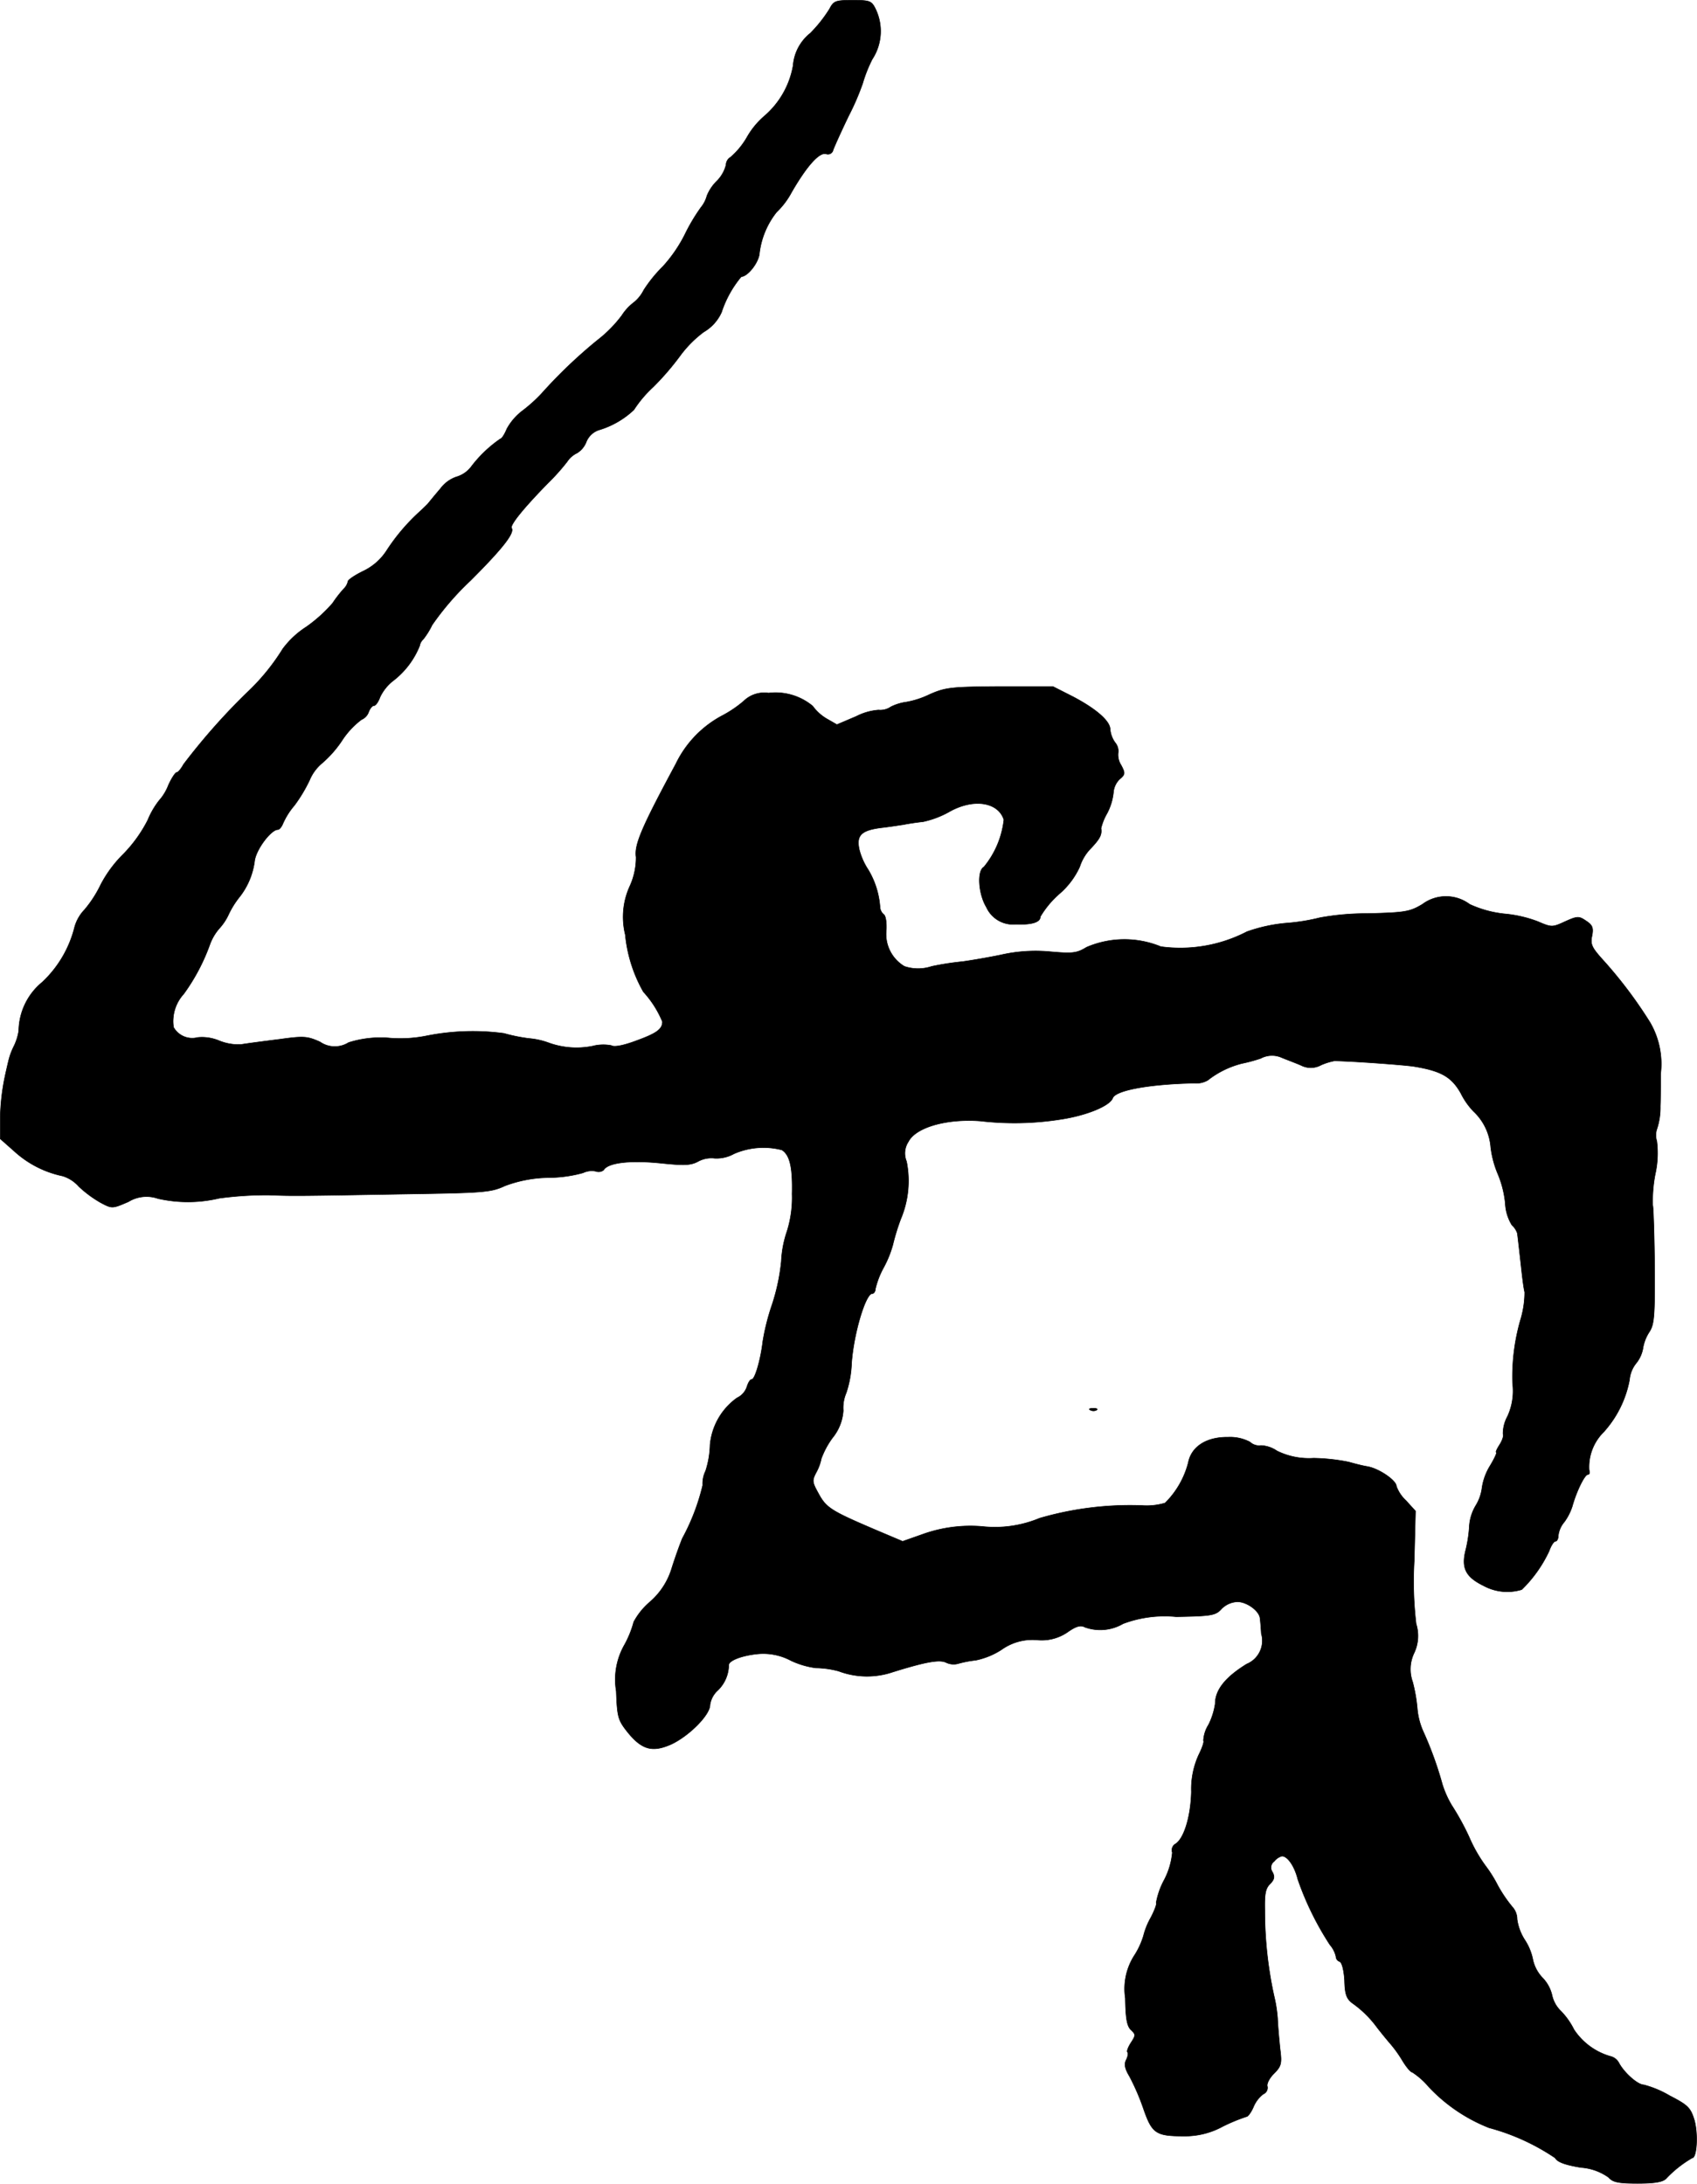<?xml version="1.0" encoding="UTF-8"?>
<svg xmlns="http://www.w3.org/2000/svg"
     version="1.1"
     width="11.412mm"
     height="14.683mm"
     viewBox="0 0 32.348 41.621">
   <defs>
      <style type="text/css"><![CDATA[
      .a {
        stroke: #000;
        stroke-linecap: round;
        stroke-linejoin: round;
        stroke-width: 0.01px;
      }
    ]]></style>
   </defs>
   <path class="a"
         d="M15.814.168a2.624,2.624,0,0,1-.369.466.874.874,0,0,0-.327.618,1.642,1.642,0,0,1-.551.963,1.529,1.529,0,0,0-.321.388,1.484,1.484,0,0,1-.321.394.173.173,0,0,0-.085.145.666.666,0,0,1-.182.315.835.835,0,0,0-.182.273.597.597,0,0,1-.115.224,3.551,3.551,0,0,0-.309.521,2.713,2.713,0,0,1-.418.606,2.624,2.624,0,0,0-.363.448.711.711,0,0,1-.182.23.969.969,0,0,0-.236.254,2.456,2.456,0,0,1-.466.472,9.371,9.371,0,0,0-1.06,1.012,2.863,2.863,0,0,1-.369.333,1.091,1.091,0,0,0-.297.345c-.042.103-.097.188-.121.188a2.413,2.413,0,0,0-.563.539.545.545,0,0,1-.279.188.641.641,0,0,0-.303.224c-.109.127-.212.254-.242.291-.03.03-.103.103-.164.157a3.791,3.791,0,0,0-.624.739,1.089,1.089,0,0,1-.436.382c-.164.079-.297.17-.297.2a.276.276,0,0,1-.079.139,2.284,2.284,0,0,0-.212.273,2.786,2.786,0,0,1-.503.454,1.697,1.697,0,0,0-.448.418,4.12,4.12,0,0,1-.697.848A12.227,12.227,0,0,0,3.5,14.566c-.048.085-.103.157-.133.157-.024,0-.097.109-.157.242a.941.941,0,0,1-.176.291,1.569,1.569,0,0,0-.218.376,2.64,2.64,0,0,1-.466.648,2.332,2.332,0,0,0-.43.581,2.226,2.226,0,0,1-.309.478.779.779,0,0,0-.188.327,2.152,2.152,0,0,1-.618,1.054,1.222,1.222,0,0,0-.448.927,1.023,1.023,0,0,1-.091.291,1.294,1.294,0,0,0-.097.254c-.018.073-.061.254-.091.406a4.169,4.169,0,0,0-.073.69v.418l.267.236a1.958,1.958,0,0,0,.921.472.677.677,0,0,1,.309.2,2.187,2.187,0,0,0,.418.309c.218.115.218.115.527-.018a.66.66,0,0,1,.563-.061,2.589,2.589,0,0,0,1.169-.006,6.855,6.855,0,0,1,.939-.061c.466.018.472.018,2.574-.018,1.514-.024,1.66-.03,1.932-.157a2.454,2.454,0,0,1,.83-.157,2.514,2.514,0,0,0,.66-.091.382.382,0,0,1,.242-.03.154.154,0,0,0,.151-.024c.079-.139.497-.188,1.06-.133.466.048.594.048.739-.03a.529.529,0,0,1,.315-.061.68.68,0,0,0,.369-.085,1.407,1.407,0,0,1,.915-.073c.151.097.206.327.194.842a2.137,2.137,0,0,1-.097.709,2.052,2.052,0,0,0-.109.575,3.862,3.862,0,0,1-.176.824,4.325,4.325,0,0,0-.176.697c-.042.357-.151.727-.212.727-.03,0-.067.061-.091.139a.357.357,0,0,1-.188.212,1.237,1.237,0,0,0-.515.896,1.744,1.744,0,0,1-.085.497.551.551,0,0,0-.055.273,4.1,4.1,0,0,1-.388,1.012c-.048.115-.139.369-.2.563a1.373,1.373,0,0,1-.418.648,1.322,1.322,0,0,0-.309.382,1.924,1.924,0,0,1-.176.436,1.333,1.333,0,0,0-.157.884c.018.497.036.551.212.775.273.339.472.394.824.242.345-.157.751-.563.751-.757a.46.46,0,0,1,.151-.279.682.682,0,0,0,.206-.485c.012-.085.254-.176.545-.206a1.121,1.121,0,0,1,.642.127,1.598,1.598,0,0,0,.472.139,1.778,1.778,0,0,1,.436.061,1.53,1.53,0,0,0,1.03.018c.642-.2.896-.242,1.018-.182a.332.332,0,0,0,.242.018,2.025,2.025,0,0,1,.321-.061,1.433,1.433,0,0,0,.491-.2,1.017,1.017,0,0,1,.672-.188.868.868,0,0,0,.594-.151c.164-.115.248-.133.327-.091a.861.861,0,0,0,.727-.067,2.255,2.255,0,0,1,1.012-.133c.678-.012.751-.024.866-.151a.449.449,0,0,1,.303-.133c.182,0,.418.176.43.315.006.042.018.176.024.291a.481.481,0,0,1-.279.581c-.412.254-.6.497-.6.757a1.333,1.333,0,0,1-.127.4.63.63,0,0,0-.097.303c.018.018-.024.139-.091.273a1.573,1.573,0,0,0-.139.703c-.012.478-.145.909-.315.999a.138.138,0,0,0-.048.157,1.403,1.403,0,0,1-.151.515,1.467,1.467,0,0,0-.157.442c.018.018-.03.145-.103.285a1.38,1.38,0,0,0-.139.345,1.477,1.477,0,0,1-.182.388,1.18,1.18,0,0,0-.164.8c.006.376.03.527.103.6.097.091.097.109.006.248-.055.085-.085.164-.067.182s.006.085-.024.145c-.042.079-.03.164.061.315a4.321,4.321,0,0,1,.267.618c.164.472.236.521.769.521a1.49,1.49,0,0,0,.739-.182,3.394,3.394,0,0,1,.454-.188c.03,0,.091-.085.133-.182a.595.595,0,0,1,.188-.248.131.131,0,0,0,.079-.145c-.018-.048.036-.157.121-.242.145-.145.157-.194.121-.472-.018-.176-.042-.436-.048-.588a2.723,2.723,0,0,0-.067-.424,7.567,7.567,0,0,1-.176-1.635c-.006-.309.012-.412.097-.497s.097-.139.048-.23a.147.147,0,0,1,.035-.205l.001-.001a.285.285,0,0,1,.145-.097c.109,0,.242.194.303.442a5.683,5.683,0,0,0,.612,1.248.522.522,0,0,1,.115.224.104.104,0,0,0,.073.097c.042.018.079.164.091.357.006.26.036.351.151.436a2.032,2.032,0,0,1,.472.466c.085.109.194.242.242.297a2.328,2.328,0,0,1,.236.327c.073.121.157.224.188.224a1.419,1.419,0,0,1,.315.279,3.17,3.17,0,0,0,1.151.781,4.182,4.182,0,0,1,1.26.575c.042.079.194.133.491.182a1.031,1.031,0,0,1,.527.188c.079.091.182.115.551.115.315,0,.478-.024.545-.091a2.176,2.176,0,0,1,.497-.394c.091,0,.115-.46.042-.721-.073-.236-.121-.285-.472-.466a1.949,1.949,0,0,0-.491-.206c-.115,0-.369-.224-.472-.412a.249.249,0,0,0-.17-.133,1.241,1.241,0,0,1-.69-.509,1.39,1.39,0,0,0-.248-.351.597.597,0,0,1-.17-.303.704.704,0,0,0-.182-.333.72.72,0,0,1-.182-.339,1.067,1.067,0,0,0-.151-.376.975.975,0,0,1-.151-.4.351.351,0,0,0-.091-.236,2.618,2.618,0,0,1-.279-.412,2.505,2.505,0,0,0-.236-.376,2.807,2.807,0,0,1-.309-.545,4.895,4.895,0,0,0-.333-.606,1.886,1.886,0,0,1-.176-.394,6.838,6.838,0,0,0-.369-1.018,1.355,1.355,0,0,1-.109-.424A3.059,3.059,0,0,0,26.928,32.058a.719.719,0,0,1,.03-.557.763.763,0,0,0,.036-.551,6.854,6.854,0,0,1-.036-1.205l.024-.945-.182-.2a.696.696,0,0,1-.182-.273c0-.109-.333-.339-.557-.376-.109-.018-.267-.061-.351-.085a3.679,3.679,0,0,0-.672-.073,1.375,1.375,0,0,1-.697-.139.58.58,0,0,0-.303-.103.258.258,0,0,1-.212-.067.812.812,0,0,0-.418-.091c-.406-.006-.697.176-.757.485a1.666,1.666,0,0,1-.442.769,1.234,1.234,0,0,1-.436.048,6.164,6.164,0,0,0-1.956.242,2.215,2.215,0,0,1-1.096.157,2.694,2.694,0,0,0-1.121.145l-.394.139-.515-.218c-.836-.357-.939-.418-1.084-.684-.127-.23-.133-.254-.042-.424A.928.928,0,0,0,15.656,27.8a1.61,1.61,0,0,1,.212-.394.914.914,0,0,0,.206-.521.715.715,0,0,1,.055-.333,1.971,1.971,0,0,0,.103-.557c.036-.563.267-1.339.394-1.339.03,0,.061-.042.061-.091a1.6,1.6,0,0,1,.157-.406,2.054,2.054,0,0,0,.176-.436,4.14,4.14,0,0,1,.151-.491,1.87,1.87,0,0,0,.109-1.096.401.401,0,0,1,.036-.376c.139-.273.727-.442,1.369-.394a5.652,5.652,0,0,0,1.526-.03c.491-.073.939-.254.999-.406.055-.151.703-.267,1.551-.285a.443.443,0,0,0,.26-.055,1.74,1.74,0,0,1,.654-.321,3.012,3.012,0,0,0,.357-.097.457.457,0,0,1,.406-.012c.103.042.267.103.363.145a.406.406,0,0,0,.382-.006,1.181,1.181,0,0,1,.254-.079c.357.006,1.363.079,1.532.109.509.085.703.2.878.509a1.384,1.384,0,0,0,.242.345,1.044,1.044,0,0,1,.327.678,1.892,1.892,0,0,0,.139.521,1.927,1.927,0,0,1,.139.557.864.864,0,0,0,.127.412.357.357,0,0,1,.103.157c.018.139.048.412.079.69.018.164.042.357.061.43a1.826,1.826,0,0,1-.067.485,3.907,3.907,0,0,0-.164,1.254,1.157,1.157,0,0,1-.097.63.683.683,0,0,0-.085.333c.018.03-.012.121-.061.2-.055.085-.085.151-.067.151s-.036.121-.121.26a1.117,1.117,0,0,0-.151.412.846.846,0,0,1-.121.345.876.876,0,0,0-.121.382,2.488,2.488,0,0,1-.067.454c-.091.351-.006.521.339.69a.943.943,0,0,0,.727.073,2.506,2.506,0,0,0,.521-.733c.036-.103.091-.188.121-.188s.055-.048.055-.115a.492.492,0,0,1,.115-.254,1.06,1.06,0,0,0,.151-.297c.079-.285.236-.606.297-.606.03,0,.042-.036.024-.085a.936.936,0,0,1,.279-.727,2.043,2.043,0,0,0,.491-.993.585.585,0,0,1,.121-.309.626.626,0,0,0,.133-.279.81.81,0,0,1,.121-.321c.097-.145.109-.303.103-1.266-.006-.612-.024-1.127-.036-1.151a2.73,2.73,0,0,1,.048-.594,1.824,1.824,0,0,0,.03-.63.371.371,0,0,1,.006-.242,1.313,1.313,0,0,0,.061-.424c.006-.151.006-.43.006-.612a1.573,1.573,0,0,0-.2-.981,8.456,8.456,0,0,0-.872-1.163c-.236-.26-.273-.321-.236-.491.03-.157.006-.206-.115-.285-.133-.091-.164-.091-.394.012-.248.115-.26.115-.527,0a2.404,2.404,0,0,0-.63-.145,2.093,2.093,0,0,1-.666-.182.753.753,0,0,0-.902,0c-.242.145-.333.157-1.036.176a4.952,4.952,0,0,0-.915.079,3.786,3.786,0,0,1-.636.103,3.024,3.024,0,0,0-.757.164,2.758,2.758,0,0,1-1.641.285,1.826,1.826,0,0,0-1.417.012c-.188.115-.267.121-.684.085a2.975,2.975,0,0,0-.951.061c-.267.055-.594.109-.727.127a5.429,5.429,0,0,0-.588.091.821.821,0,0,1-.521,0,.716.716,0,0,1-.345-.703c.006-.133-.012-.26-.048-.285a.201.201,0,0,1-.073-.151,1.603,1.603,0,0,0-.224-.703,1.269,1.269,0,0,1-.17-.382c-.061-.273.036-.369.412-.418.157-.018.351-.048.436-.061.085-.018.248-.042.369-.055a1.796,1.796,0,0,0,.485-.182c.46-.267.945-.2,1.054.145a1.712,1.712,0,0,1-.382.902c-.133.073-.103.515.048.763a.557.557,0,0,0,.563.327c.297.012.466-.036.466-.145a1.798,1.798,0,0,1,.357-.43,1.5,1.5,0,0,0,.394-.521.888.888,0,0,1,.218-.357c.17-.182.206-.254.188-.376a1.075,1.075,0,0,1,.115-.285,1.101,1.101,0,0,0,.121-.394.397.397,0,0,1,.115-.254c.109-.091.115-.115.03-.273a.363.363,0,0,1-.055-.23.25.25,0,0,0-.055-.194.513.513,0,0,1-.097-.254c0-.157-.26-.388-.709-.624l-.382-.194H19.066c-.939.006-1.042.018-1.345.151a1.705,1.705,0,0,1-.442.145.937.937,0,0,0-.297.091.356.356,0,0,1-.236.061,1.118,1.118,0,0,0-.424.121l-.369.157L15.759,13.7a.883.883,0,0,1-.267-.242,1.105,1.105,0,0,0-.842-.248.56.56,0,0,0-.472.151,2.204,2.204,0,0,1-.4.273,2.048,2.048,0,0,0-.896.927c-.648,1.205-.793,1.538-.757,1.775a1.316,1.316,0,0,1-.115.545,1.411,1.411,0,0,0-.091.933,2.732,2.732,0,0,0,.345,1.09,1.929,1.929,0,0,1,.363.569c0,.145-.115.224-.497.363-.242.091-.424.127-.478.091a.807.807,0,0,0-.357.012,1.559,1.559,0,0,1-.848-.067,1.444,1.444,0,0,0-.363-.079,3.173,3.173,0,0,1-.478-.097,4.49,4.49,0,0,0-1.478.048,2.525,2.525,0,0,1-.69.042,1.999,1.999,0,0,0-.793.085.495.495,0,0,1-.545-.012c-.242-.109-.309-.115-.787-.048-.291.036-.612.079-.721.097a.983.983,0,0,1-.418-.073.841.841,0,0,0-.406-.061.409.409,0,0,1-.46-.194.77.77,0,0,1,.194-.636,3.777,3.777,0,0,0,.497-.939.97.97,0,0,1,.176-.303,1.06,1.06,0,0,0,.188-.285,1.685,1.685,0,0,1,.212-.333,1.394,1.394,0,0,0,.279-.684c.036-.224.315-.588.442-.588.03,0,.073-.055.097-.115a1.376,1.376,0,0,1,.218-.345,2.852,2.852,0,0,0,.291-.485.839.839,0,0,1,.23-.315,2.114,2.114,0,0,0,.382-.43,1.566,1.566,0,0,1,.376-.406.248.248,0,0,0,.139-.151c.024-.061.067-.115.097-.115.036,0,.085-.073.121-.17a.869.869,0,0,1,.26-.315A1.579,1.579,0,0,0,8,12.306a.213.213,0,0,1,.067-.121,1.481,1.481,0,0,0,.17-.273,5.291,5.291,0,0,1,.733-.848c.624-.624.842-.909.781-.999-.03-.061.224-.376.697-.86a3.972,3.972,0,0,0,.363-.406.463.463,0,0,1,.188-.164.427.427,0,0,0,.176-.212.396.396,0,0,1,.23-.224,1.659,1.659,0,0,0,.678-.388,2.257,2.257,0,0,1,.369-.436,5.17,5.17,0,0,0,.521-.606,2.174,2.174,0,0,1,.442-.442.825.825,0,0,0,.339-.376,2.05,2.05,0,0,1,.376-.678c.127-.006.327-.267.345-.436a1.556,1.556,0,0,1,.327-.793,1.496,1.496,0,0,0,.285-.376c.297-.515.539-.781.666-.733a.101.101,0,0,0,.126-.068l.001-.005c.018-.055.151-.351.297-.654a4.799,4.799,0,0,0,.267-.618,2.683,2.683,0,0,1,.182-.46.974.974,0,0,0,.061-.963C16.613.017,16.577.005,16.256.005,15.929.005,15.892.017,15.814.168Z"/>
   <path class="a"
         d="M20.792,26.879a.123.123,0,0,0,.115-.006c.024-.018-.012-.036-.079-.03C20.762,26.843,20.744,26.861,20.792,26.879Z"/>
</svg>
